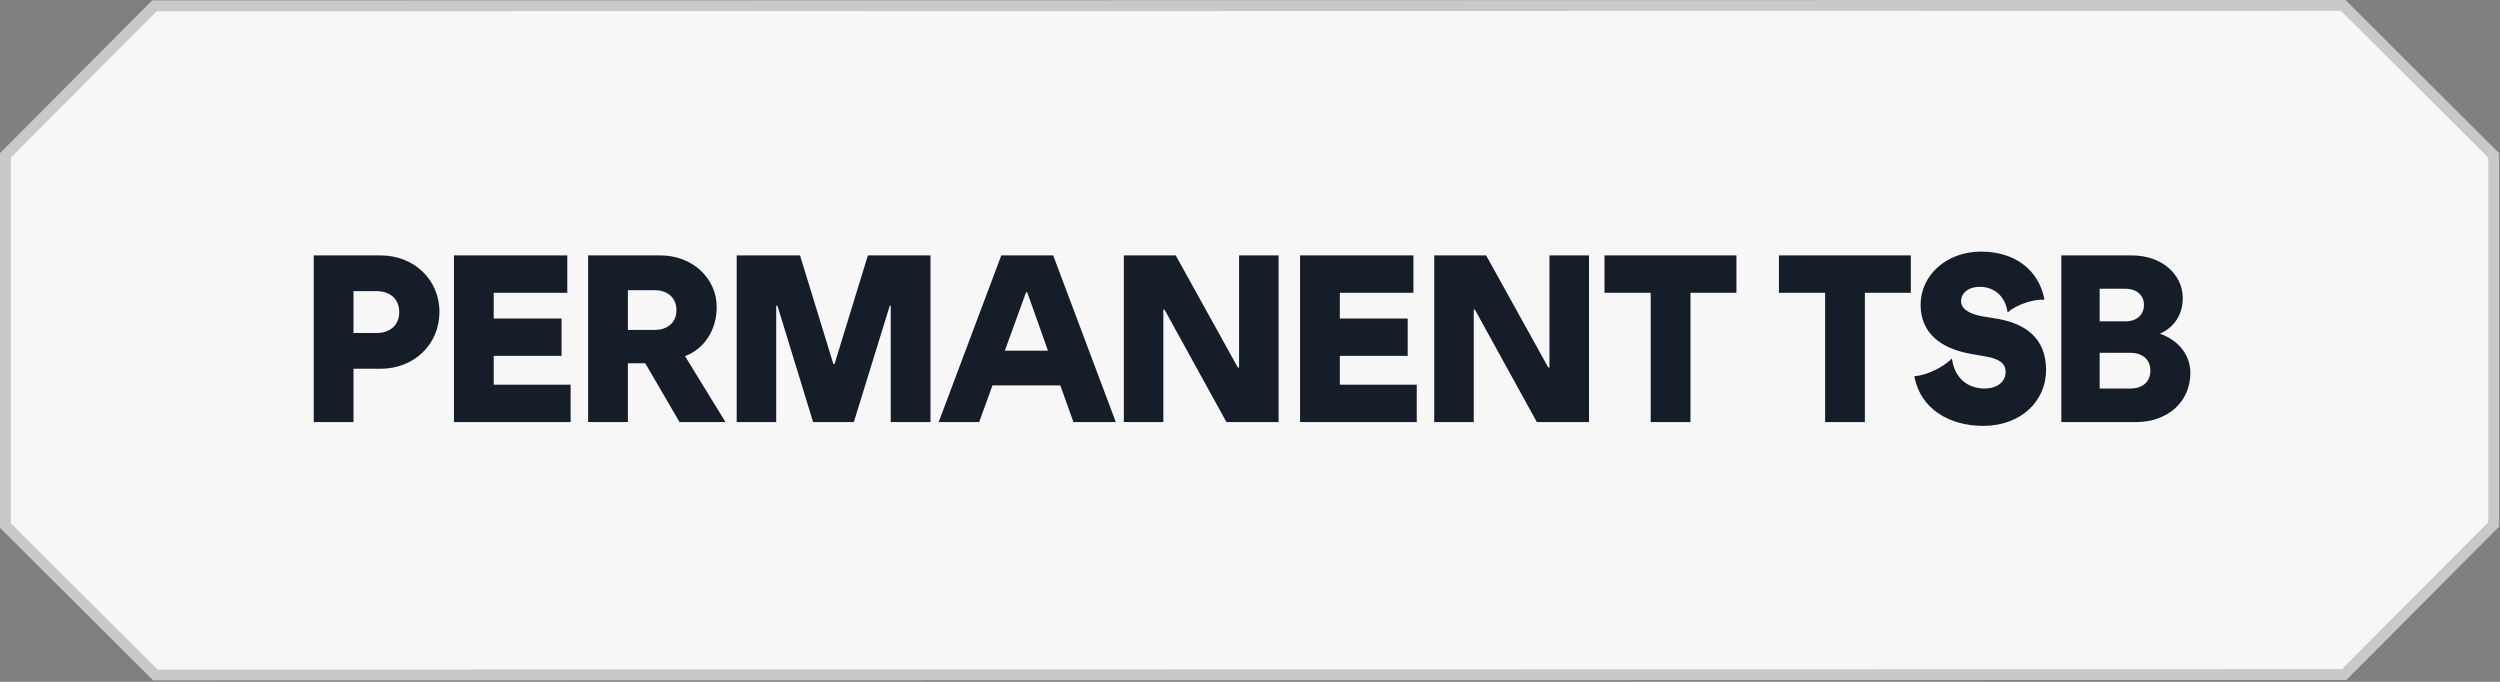 <svg width="231" height="63" viewBox="0 0 231 63" fill="none" xmlns="http://www.w3.org/2000/svg">
<rect x="0" y="0" width="231" height="63" fill="#808080" stroke="none"/>
<path d="M14.27 0.538L216.507 0.5L230.42 14.361V48.454L216.597 62.329L14.359 62.367L0.5 48.56L0.5 14.359L14.27 0.538Z" fill="#F7F7F8" stroke="#C9C9C9"/>
<path d="M28.99 39V23.6H35.172C38.274 23.6 40.606 25.866 40.606 28.814C40.606 31.784 38.296 34.072 35.172 34.072H32.664V39H28.99ZM32.664 30.772H34.776C35.942 30.772 36.888 30.134 36.888 28.836C36.888 27.516 35.92 26.9 34.776 26.9H32.664V30.772ZM41.945 39V23.6H52.417V27.054H45.619V29.43H51.889V32.884H45.619V35.546H52.725V39H41.945ZM62.79 39L59.622 33.566H58.016V39H54.342V23.6H61.03C64.044 23.6 66.222 25.778 66.222 28.352C66.222 30.53 65.056 32.246 63.296 32.906L67.036 39H62.79ZM58.016 30.486H60.502C61.514 30.486 62.504 29.936 62.504 28.66C62.504 27.384 61.514 26.812 60.524 26.812H58.016V30.486ZM68.07 39V23.6H73.922L77.002 33.632H77.112L80.192 23.6H85.978V39H82.304V28.242H82.216L78.894 39H75.132L71.832 28.242H71.722V39H68.07ZM97.315 23.6L103.101 39H99.185L97.975 35.612H91.705L90.473 39H86.733L92.519 23.6H97.315ZM92.849 32.4H96.831L94.917 27.01H94.807L92.849 32.4ZM114.38 33.962H114.49V23.6H118.142V39H113.324L107.604 28.616H107.494V39H103.842V23.6H108.638L114.38 33.962ZM120.127 39V23.6H130.599V27.054H123.801V29.43H130.071V32.884H123.801V35.546H130.907V39H120.127ZM143.061 33.962H143.171V23.6H146.823V39H142.005L136.285 28.616H136.175V39H132.523V23.6H137.319L143.061 33.962ZM152.526 39V27.054H148.258V23.6H160.446V27.054H156.2V39H152.526ZM168.64 39V27.054H164.372V23.6H176.56V27.054H172.314V39H168.64ZM183.249 39.352C180.125 39.352 177.463 37.79 176.891 34.82L176.913 34.754C177.947 34.71 179.597 33.918 180.301 33.17H180.367C180.609 34.93 181.797 35.898 183.381 35.898C184.635 35.898 185.317 35.194 185.317 34.38C185.317 33.588 184.767 33.17 183.535 32.95L182.171 32.708C179.201 32.202 177.463 30.684 177.463 28.154C177.463 25.492 179.795 23.248 183.051 23.248C186.153 23.248 188.375 24.92 188.903 27.648L188.881 27.692C187.891 27.626 186.263 28.176 185.559 28.836L185.493 28.814C185.273 27.296 184.195 26.504 182.941 26.504C181.797 26.504 181.203 27.142 181.203 27.824C181.203 28.55 181.973 29.012 183.183 29.232L184.547 29.452C187.187 29.914 189.057 31.256 189.057 34.204C189.057 37.02 186.769 39.352 183.249 39.352ZM190.467 39V23.6H196.979C199.839 23.6 201.687 25.426 201.687 27.538C201.687 29.078 200.895 30.244 199.575 30.838C201.203 31.388 202.391 32.73 202.391 34.468C202.391 37.042 200.389 39 197.353 39H190.467ZM194.009 35.898H196.869C197.859 35.898 198.695 35.37 198.695 34.248C198.695 33.148 197.859 32.598 196.891 32.598H194.009V35.898ZM194.009 29.694H196.429C197.331 29.694 198.101 29.166 198.101 28.176C198.101 27.186 197.309 26.68 196.429 26.68H194.009V29.694Z" fill="#151E28"/>
</svg>
